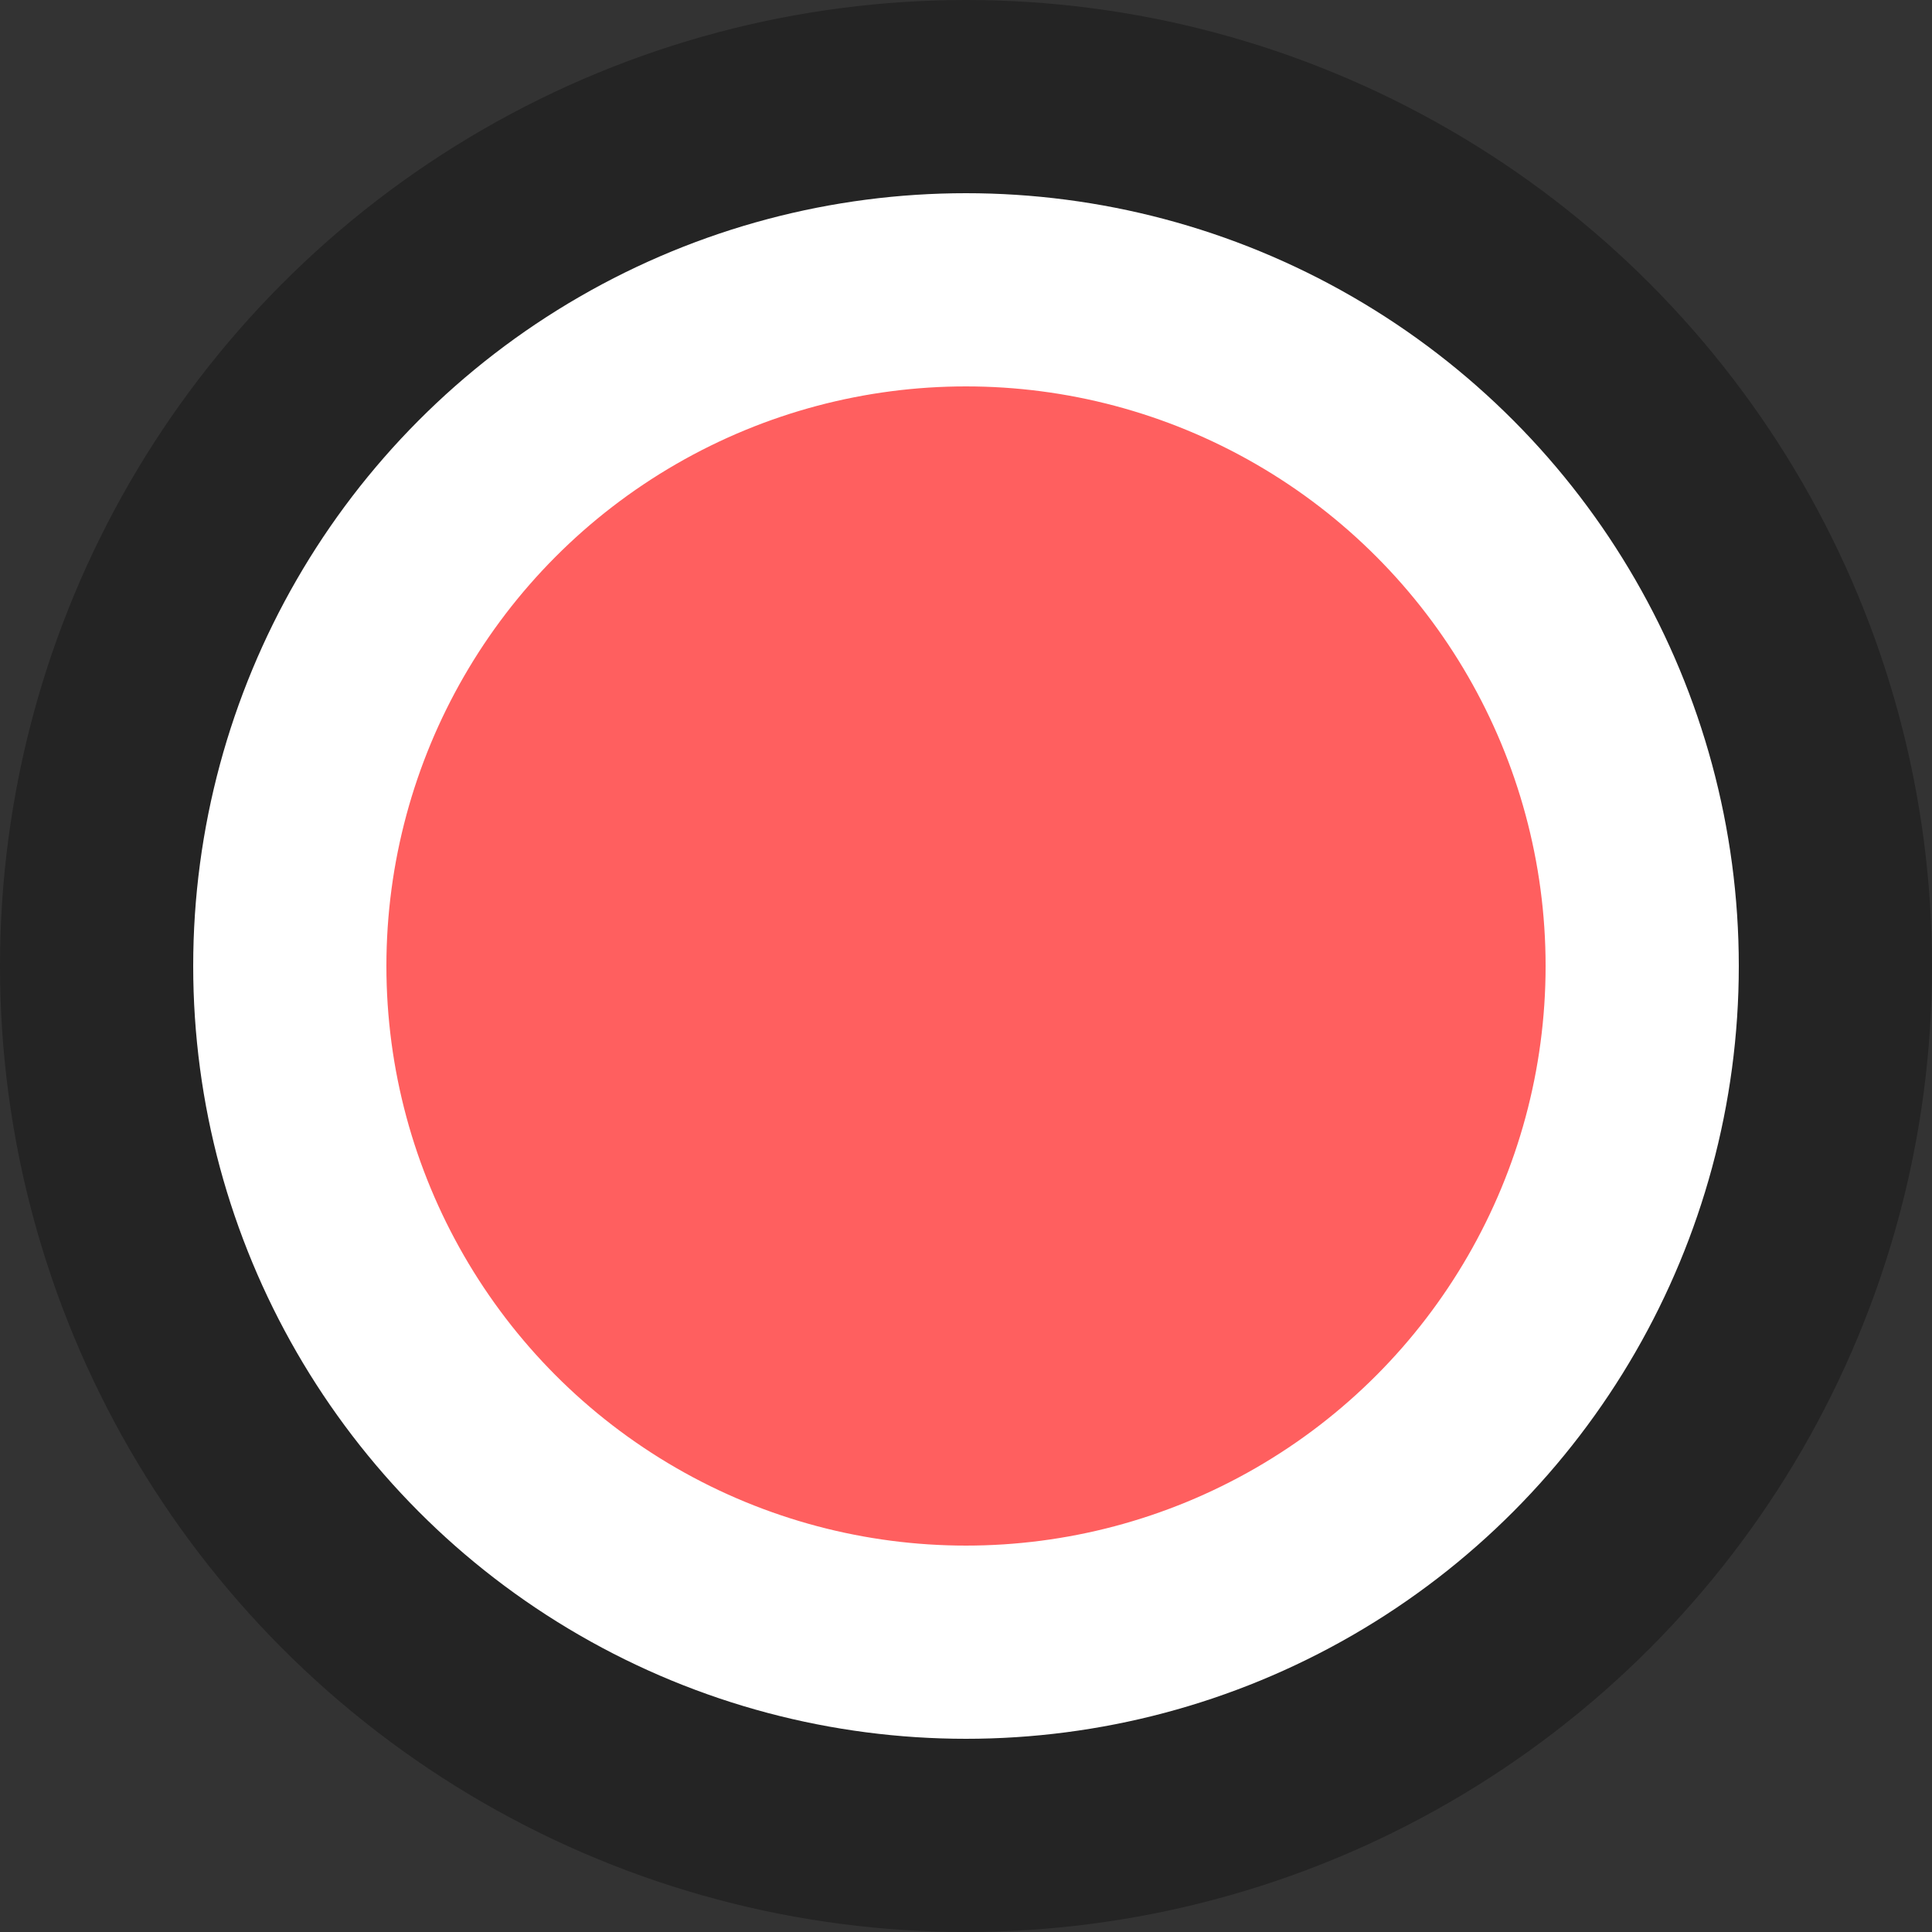 <svg height="10" viewBox="0 0 10 10" width="10" xmlns="http://www.w3.org/2000/svg"><rect x="0" y="0" width="10" height="10" fill="#333333" stroke="none"/><circle cx="5" cy="5" fill-opacity=".294" r="5"/><circle cx="5" cy="5" fill="#ff5f5f" r="3.5" stroke="#fff"/></svg>
